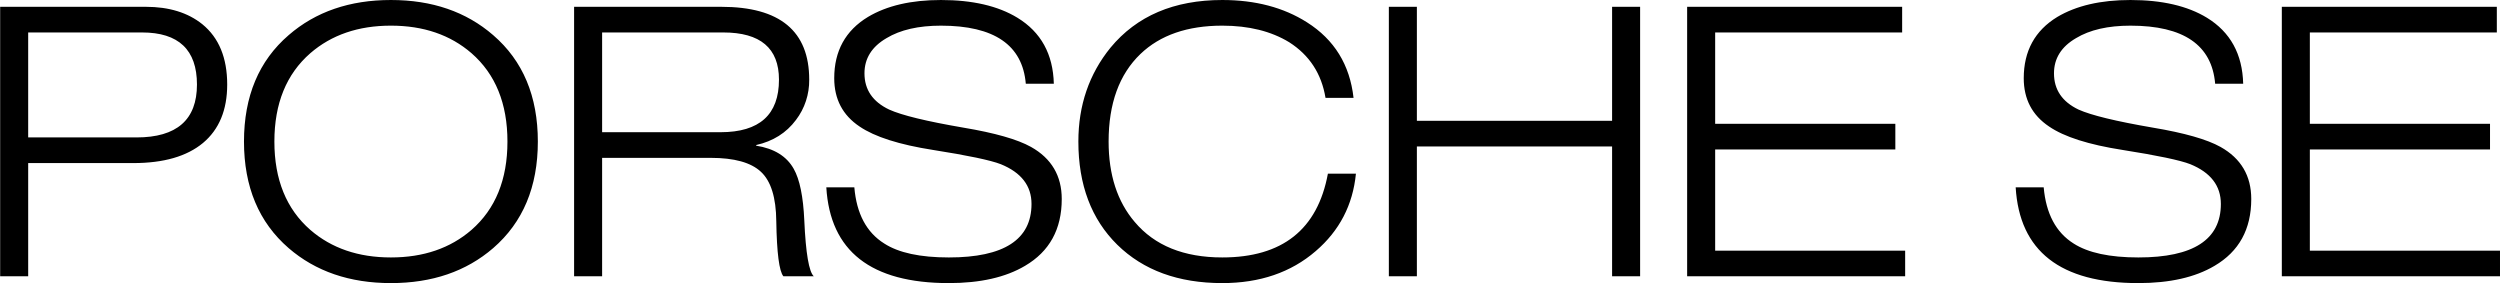 <svg version="1.2" xmlns="http://www.w3.org/2000/svg" viewBox="0 0 1579 179" width="1579" height="179">
	<title>porsche-se-logo-svg</title>
	<style>
		.s0 { fill: #000000 } 
	</style>
	<path id="PORSCHE_SE" fill-rule="evenodd" class="s0" d="m0.1 174.5v-170.2h92q22 0 35.7 11 15.7 12.8 15.7 38.1 0 24.1-15.3 36.9-15.3 12.7-44 12.7h-66.4v71.5zm17.7-154v66.3h68.4q38.2 0 38.2-33.4 0-32.9-34.7-32.9zm136.3 68.9q0-42.9 28.2-67.2 25.6-22.2 64.6-22.2 39 0 64.6 22.2 28.2 24.3 28.2 67.2 0 42.9-28.2 67.3-25.6 22.1-64.6 22.1-39 0-64.6-22.1-28.2-24.4-28.2-67.3zm19.2 0q0 36 22.7 55.8 20.1 17.4 50.9 17.4 30.8 0 50.9-17.4 22.7-19.8 22.7-55.8 0-36-22.7-55.8-20.1-17.4-50.9-17.4-30.8 0-50.9 17.4-22.7 19.8-22.7 55.8zm189.3 85.1v-170.2h93q55.5 0 55.5 46c0.1 9.2-2.8 18.2-8.4 25.5q-9.1 12.2-25.1 15.8v0.4q17 2.7 23.7 14.6 5.7 10 6.7 32.7 1.4 31 6 35.2h-19.2q-4-4.7-4.5-34.8-0.2-22.4-9.7-31.2-9.4-8.8-31.7-8.8h-68.6v74.8zm17.7-154v63h74.8q36.9 0 36.9-33.2 0-29.8-35.2-29.8zm262.3-9.3q22.3 13.6 23 41.7h-17.7q-3.1-36.7-53.6-36.7-21.3 0-34.4 7.9-13.9 8.1-13.9 22.2 0 15.5 15.6 22.9 11.9 5.4 46.8 11.4 29.9 5 42.8 12.2 19.4 10.9 19.4 32.9 0 28.6-23.2 42.2-18.4 10.9-48.1 10.9-73.8 0-77.4-60.5h17.7q2.1 25 18.9 35.5 13.6 8.8 40.8 8.8 52.2 0 52.2-33.8 0-17.2-19.4-25.1-9.8-3.8-42.8-9-32-5-46.4-14.8-16-10.7-16-30.5 0-25.8 21.3-38.7 17.9-10.7 46.1-10.7 29.9 0 48.3 11.2zm196.1 98.5h17.7q-2.9 29.6-25.4 48.9-23.4 20.2-59 20.2-41.6 0-66.3-24.2-24.6-24.2-24.6-65.2 0-34.3 20.3-59.3 24.9-30.1 70.6-30.1 31.3 0 53.5 14.1 25.9 16.4 29.4 47.7h-17.7q-3.8-22.9-22.9-35.1-17.2-10.5-42.3-10.5-33 0-51.7 17.9-20.1 19.3-20.1 55.3 0 31.5 16.5 50.8 18.9 22.4 55.3 22.4 56.9 0 66.7-52.9zm38.5 64.8v-170.2h17.7v72h123.3v-72h17.7v170.2h-17.7v-82h-123.3v82zm188.4 0v-170.2h135.8v16.2h-118.1v57.7h113.8v16.2h-113.8v63.9h120v16.2zm351.2-121.6h-17.7q-3.1-36.7-53.5-36.7-21.3 0-34.4 7.9-13.9 8.1-13.9 22.2 0 15.5 15.5 22.9 12 5.4 46.9 11.4 29.9 5 42.8 12.2 19.4 10.9 19.4 32.9 0 28.6-23.2 42.2-18.4 10.9-48.1 10.9-73.9 0-77.5-60.5h17.7q2.2 25 18.9 35.5 13.7 8.8 40.9 8.8 52.1 0 52.1-33.8 0-17.2-19.3-25.1-9.8-3.8-42.8-9-32.1-5-46.4-14.8-16-10.7-16-30.5 0-25.8 21.2-38.7 18-10.7 46.2-10.7 29.9 0 48.3 11.2 22.2 13.6 22.9 41.7zm24.4 121.6v-170.2h135.8v16.2h-118.1v57.7h113.8v16.2h-113.8v63.9h120.1v16.2z"/>
</svg>